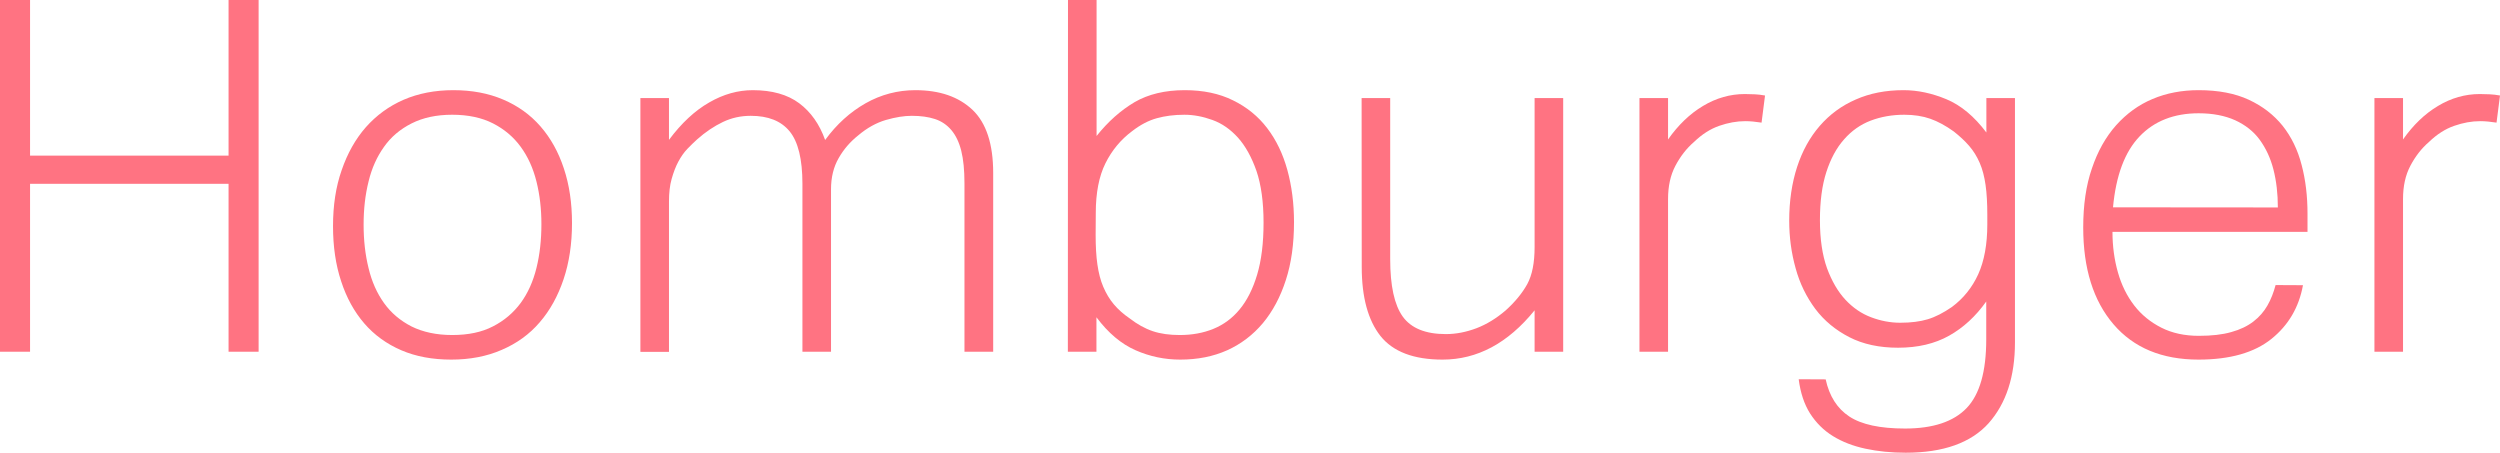 <?xml version="1.0" encoding="utf-8"?>
<!-- Generator: Adobe Illustrator 24.3.0, SVG Export Plug-In . SVG Version: 6.00 Build 0)  -->
<svg version="1.1" id="Homburger_Wortmarke" xmlns="http://www.w3.org/2000/svg" xmlns:xlink="http://www.w3.org/1999/xlink"
	 x="0px" y="0px" viewBox="0 0 1871.5 338.9" style="enable-background:new 0 0 1871.5 338.9;" xml:space="preserve">
<style type="text/css">
	.st0{fill:#FF7382;}
</style>
<g>
	<path class="st0" d="M0,0h22.5v116.5h148.6V0h22.5v263.3h-22.5V137.6H22.5v125.7H0V0z"/>
	<path class="st0" d="M337.8,269.2c-14,0-26.5-2.3-37.4-7c-10.9-4.7-20.2-11.4-27.7-20.1c-7.5-8.7-13.3-19.2-17.3-31.5
		c-4.1-12.3-6.1-26.1-6.1-41.3c0-15.5,2.1-29.5,6.5-42c4.3-12.5,10.3-23.2,18.1-32.1c7.8-8.8,17.2-15.7,28.2-20.5
		c11.1-4.8,23.5-7.2,37.3-7.2c13.8,0,26.2,2.3,37.2,7c11.1,4.7,20.4,11.4,28,20.1c7.6,8.7,13.5,19.3,17.5,31.5
		c4.1,12.3,6.1,25.9,6.1,40.9c0,15.5-2.1,29.5-6.3,42c-4.2,12.5-10.1,23.3-17.9,32.3c-7.7,9-17.2,15.8-28.4,20.6
		C364.4,266.8,351.8,269.2,337.8,269.2z M338.5,250.8c12,0,22.2-2.1,30.6-6.5c8.4-4.3,15.2-10.1,20.7-17.5
		c5.4-7.4,9.3-16.1,11.8-26.2c2.5-10.1,3.7-21,3.7-32.8c0-11.3-1.2-21.9-3.7-31.9c-2.5-10-6.4-18.6-11.8-26
		c-5.4-7.4-12.3-13.2-20.7-17.5c-8.4-4.3-18.6-6.5-30.6-6.5c-11.8,0-21.9,2.2-30.4,6.5c-8.5,4.3-15.4,10.1-20.6,17.5
		c-5.3,7.4-9.2,16-11.6,26c-2.5,10-3.7,20.7-3.7,32.3c0,11.6,1.2,22.4,3.7,32.5c2.4,10.1,6.3,18.8,11.6,26.2
		c5.3,7.4,12.2,13.2,20.6,17.5C316.6,248.6,326.8,250.8,338.5,250.8z"/>
	<path class="st0" d="M479.4,73.4h21.4v31.3c9.3-12.5,19.4-21.9,30.1-28c10.7-6.2,21.6-9.2,32.6-9.2c14.5,0,26.1,3.3,34.8,9.8
		c8.7,6.5,15.2,15.7,19.4,27.5c8.6-11.8,18.7-20.9,30.3-27.5c11.5-6.5,24-9.8,37.2-9.8c18.2,0,32.4,4.9,42.8,14.7
		c10.3,9.8,15.5,25.6,15.5,47.2v133.9H722V137.2c0-9.8-0.8-17.9-2.4-24.3c-1.6-6.4-4.1-11.6-7.4-15.5c-3.3-3.9-7.4-6.7-12.3-8.3
		c-4.9-1.6-10.7-2.4-17.3-2.4c-5.7,0-12.1,1-19.4,3.1c-7.2,2.1-14.2,6-20.8,11.6c-5.9,4.7-10.8,10.3-14.6,17
		c-3.8,6.6-5.7,14.4-5.7,23.2v121.7h-21.4V137.6c0-18.4-3.2-31.5-9.6-39.3S575,86.7,562,86.7c-7.4,0-14.3,1.5-20.8,4.6
		c-6.5,3.1-13,7.4-19.4,13.1c-2.2,2-4.6,4.3-7.2,7c-2.6,2.7-4.8,5.9-6.8,9.6c-2,3.7-3.6,8-5,12.9c-1.4,4.9-2,10.6-2,17v112.5h-21.4
		L479.4,73.4L479.4,73.4z"/>
	<path class="st0" d="M799.5,0h21.4v101.8c8.6-10.8,18.1-19.2,28.4-25.3c10.3-6,22.9-9,37.6-9c13.8,0,25.8,2.5,36.1,7.6
		c10.3,5,18.9,12,25.6,20.8c6.8,8.9,11.8,19.3,15.1,31.3c3.3,12,5,25.1,5,39.1c0,16.2-2,30.7-6.1,43.3c-4.1,12.7-9.8,23.4-17.2,32.3
		c-7.4,8.8-16.3,15.6-26.7,20.3c-10.5,4.7-22.2,7-35.2,7c-11.6,0-22.7-2.3-33.4-7c-10.7-4.7-20.5-12.9-29.3-24.7v25.8h-21.4L799.5,0
		L799.5,0z M820.2,175.9c0,8.4,0.4,15.7,1.3,22c0.9,6.3,2.3,11.9,4.4,16.8c2.1,4.9,4.7,9.3,7.9,13.1c3.2,3.8,7.1,7.3,11.8,10.5
		c5.7,4.4,11.4,7.6,17.3,9.6c5.9,2,12.7,2.9,20.3,2.9c9.1,0,17.5-1.5,25.1-4.6c7.6-3.1,14.2-7.9,19.7-14.6c5.5-6.6,9.9-15.3,13.1-26
		c3.2-10.7,4.8-23.7,4.8-38.9c0-15.5-1.8-28.4-5.3-38.7c-3.6-10.3-8.2-18.6-13.8-24.9c-5.7-6.3-12-10.7-19.2-13.3s-14.1-3.9-21-3.9
		c-7.6,0-14.5,0.9-20.6,2.6c-6.2,1.7-12.3,4.9-18.4,9.6c-8.6,6.4-15.3,14.5-20.1,24.2c-4.8,9.7-7.2,22.1-7.2,37.1L820.2,175.9
		L820.2,175.9z"/>
	<path class="st0" d="M1019.3,73.4h21.4V194c0,19.9,3.1,34.2,9.4,43c6.3,8.7,17,13.1,32.3,13.1c7.6,0,15.2-1.5,22.9-4.4
		c7.6-2.9,14.9-7.4,21.8-13.3c7.1-6.4,12.5-13,16.2-19.7c3.7-6.8,5.5-16,5.5-27.8V73.4h21.4v189.9h-21.4v-31
		c-19.9,24.6-42.9,36.9-68.9,36.9c-21.6,0-37.1-5.9-46.5-17.7c-9.3-11.8-14-29-14-51.6L1019.3,73.4L1019.3,73.4z"/>
	<path class="st0" d="M1227.3,73.4h21.4v31c7.6-10.8,16.3-19.2,26.2-25.1c9.8-5.9,20.3-8.9,31.3-8.9c2.7,0,5.2,0.1,7.5,0.2
		c2.3,0.1,4.9,0.4,7.6,0.9l-2.6,20.3c-4.4-0.7-8.5-1.1-12.2-1.1c-6.4,0-12.9,1.2-19.5,3.5c-6.6,2.3-12.9,6.3-18.8,12
		c-5.7,4.9-10.3,10.9-14,17.9c-3.7,7-5.5,15.3-5.5,24.9v114.3h-21.4C1227.3,263.3,1227.3,73.4,1227.3,73.4z"/>
	<path class="st0" d="M1366.7,284c2.7,12.5,8.6,21.8,17.7,27.8c9.1,6,23,9,41.7,9c20.9,0,36.3-5.1,46.1-15.3s14.7-27.4,14.7-51.4
		v-28.4c-7.9,11.1-17.1,19.6-27.8,25.6c-10.7,6-23.4,9-38.2,9c-14,0-26.2-2.6-36.5-7.9c-10.3-5.3-18.8-12.3-25.5-21.2
		c-6.6-8.9-11.6-19-14.7-30.4c-3.2-11.4-4.8-23.3-4.8-35.6c0-14.7,2-28.2,5.9-40.2c3.9-12,9.6-22.3,17-30.8
		c7.4-8.5,16.3-15.1,26.9-19.7c10.6-4.7,22.5-7,35.8-7c10.6,0,21.3,2.3,32.1,6.8c10.8,4.5,20.8,12.8,29.9,24.9V73.4h21.4v182.9
		c0,25.6-6.6,45.7-19.7,60.5c-13.2,14.7-33.9,22.1-62.1,22.1c-10.8,0-20.8-1-30.1-3s-17.3-5.1-24.3-9.4c-7-4.3-12.7-10-17.2-17
		c-4.4-7-7.2-15.5-8.5-25.6L1366.7,284L1366.7,284z M1487.7,160.8c0-8.6-0.4-16-1.3-22.3c-0.9-6.3-2.3-11.8-4.4-16.6
		c-2.1-4.8-4.7-9-7.9-12.7s-7-7.2-11.4-10.7c-6.1-4.4-12-7.6-17.7-9.6c-5.7-2-12.2-3-19.5-3c-9.1,0-17.4,1.5-25.1,4.4
		c-7.6,2.9-14.3,7.6-19.9,14c-5.7,6.4-10.1,14.6-13.3,24.5s-4.8,21.9-4.8,36c0,14.3,1.8,26.2,5.3,36c3.6,9.7,8.2,17.6,13.8,23.6
		c5.6,6,12,10.4,19.2,13.1c7.1,2.7,14.4,4.1,21.8,4.1c8.1,0,15-0.9,20.6-2.6c5.7-1.7,11.7-4.8,18.1-9.2c8.6-6.4,15.2-14.6,19.7-24.5
		c4.5-9.9,6.8-22.4,6.8-37.4L1487.7,160.8L1487.7,160.8z"/>
	<path class="st0" d="M1724,213.5c-3,16.5-10.8,29.9-23.6,40.2c-12.8,10.3-31,15.5-54.6,15.5c-27.3,0-48.5-8.8-63.6-26.4
		c-15.1-17.6-22.7-41.7-22.7-72.5c0-16.7,2.1-31.5,6.5-44.2c4.3-12.8,10.3-23.5,18.1-32.3c7.8-8.7,16.8-15.3,27.3-19.7
		c10.4-4.4,21.9-6.6,34.5-6.6c14.7,0,27.3,2.4,37.6,7.2c10.3,4.8,18.7,11.3,25.3,19.5c6.5,8.2,11.3,18,14.2,29.3
		c3,11.3,4.4,23.5,4.4,36.5v13.6h-146c0,10.8,1.4,21,4.1,30.4c2.7,9.5,6.8,17.7,12.2,24.7c5.4,7,12.2,12.5,20.3,16.6
		c8.1,4.1,17.5,6.1,28,6.1c9.6,0,17.7-0.9,24.3-2.8c6.6-1.8,12.2-4.5,16.6-7.9c4.4-3.4,7.9-7.4,10.5-12c2.6-4.5,4.6-9.6,6.1-15.3
		L1724,213.5L1724,213.5z M1705.2,155.3c0-10.3-1.1-19.8-3.3-28.4c-2.2-8.6-5.7-16-10.3-22.3s-10.8-11.1-18.4-14.6
		c-7.6-3.4-16.7-5.2-27.3-5.2c-18.4,0-33.2,5.8-44.2,17.3c-11.1,11.6-17.7,29.3-19.9,53.1L1705.2,155.3L1705.2,155.3z"/>
	<path class="st0" d="M1777.5,73.4h21.4v31c7.6-10.8,16.3-19.2,26.2-25.1c9.8-5.9,20.3-8.9,31.3-8.9c2.7,0,5.2,0.1,7.5,0.2
		c2.3,0.1,4.9,0.4,7.6,0.9l-2.6,20.3c-4.4-0.7-8.5-1.1-12.2-1.1c-6.4,0-12.9,1.2-19.5,3.5c-6.6,2.3-12.9,6.3-18.8,12
		c-5.7,4.9-10.3,10.9-14,17.9c-3.7,7-5.5,15.3-5.5,24.9v114.3h-21.4V73.4z"/>
</g>
</svg>
